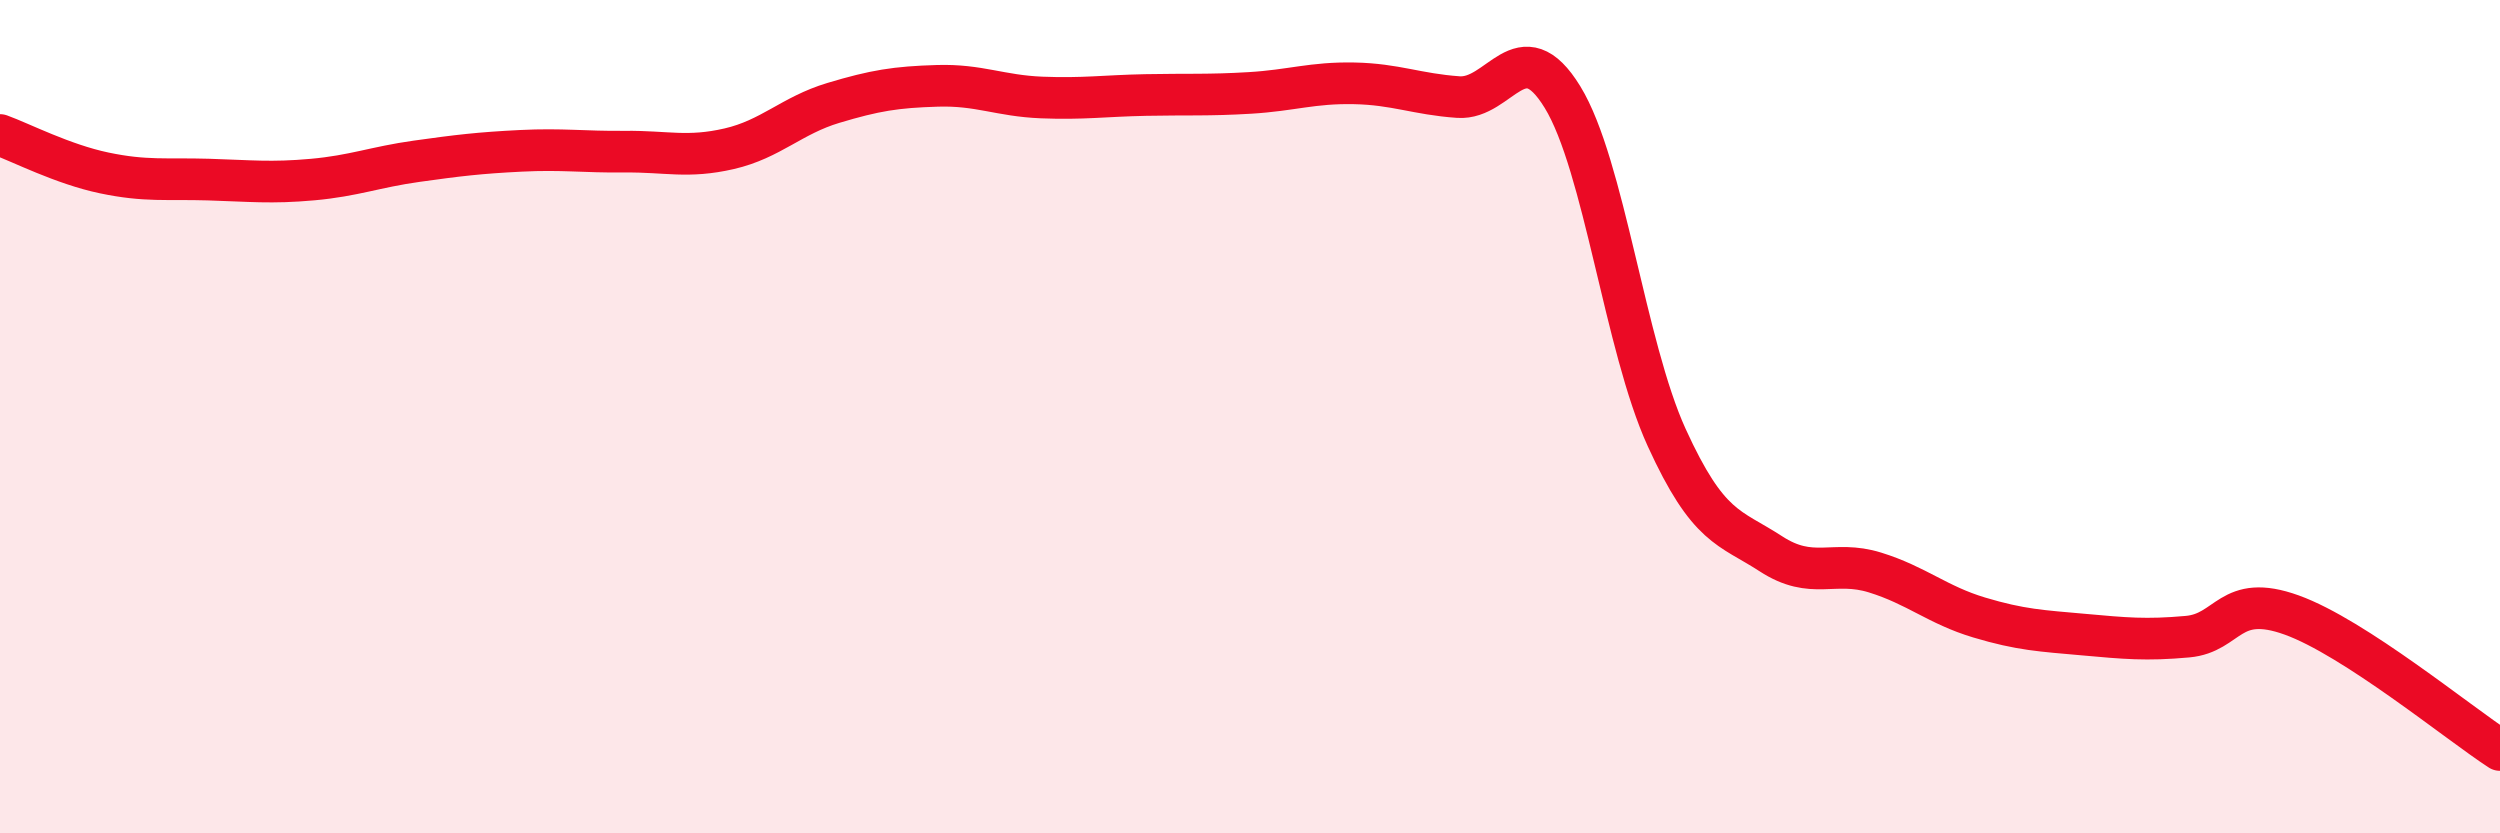 
    <svg width="60" height="20" viewBox="0 0 60 20" xmlns="http://www.w3.org/2000/svg">
      <path
        d="M 0,3.24 C 0.5,3.42 1.5,3.94 2.5,4.15 C 3.5,4.36 4,4.28 5,4.31 C 6,4.34 6.5,4.4 7.5,4.31 C 8.5,4.22 9,4.01 10,3.87 C 11,3.73 11.5,3.67 12.5,3.62 C 13.5,3.57 14,3.65 15,3.64 C 16,3.63 16.5,3.8 17.5,3.57 C 18.5,3.34 19,2.77 20,2.47 C 21,2.17 21.5,2.09 22.5,2.06 C 23.5,2.03 24,2.3 25,2.34 C 26,2.38 26.5,2.3 27.5,2.28 C 28.5,2.26 29,2.29 30,2.23 C 31,2.17 31.5,1.98 32.5,2 C 33.5,2.02 34,2.26 35,2.33 C 36,2.4 36.5,0.7 37.5,2.33 C 38.5,3.96 39,8.31 40,10.5 C 41,12.69 41.5,12.64 42.5,13.29 C 43.5,13.94 44,13.43 45,13.74 C 46,14.05 46.5,14.52 47.5,14.82 C 48.5,15.12 49,15.14 50,15.23 C 51,15.32 51.5,15.37 52.5,15.28 C 53.5,15.19 53.5,14.22 55,14.76 C 56.5,15.3 59,17.35 60,18L60 20L0 20Z"
        fill="#EB0A25"
        opacity="0.1"
        stroke-linecap="round"
        stroke-linejoin="round"
      />
      <path
        d="M 0,3.24 C 0.5,3.42 1.5,3.94 2.5,4.15 C 3.5,4.36 4,4.28 5,4.31 C 6,4.34 6.5,4.4 7.5,4.31 C 8.5,4.22 9,4.01 10,3.87 C 11,3.73 11.5,3.67 12.5,3.62 C 13.5,3.57 14,3.65 15,3.64 C 16,3.63 16.5,3.8 17.5,3.57 C 18.5,3.34 19,2.77 20,2.47 C 21,2.17 21.5,2.09 22.5,2.06 C 23.5,2.03 24,2.3 25,2.34 C 26,2.38 26.5,2.3 27.5,2.28 C 28.5,2.26 29,2.29 30,2.23 C 31,2.17 31.5,1.98 32.5,2 C 33.5,2.02 34,2.26 35,2.33 C 36,2.4 36.5,0.7 37.5,2.33 C 38.5,3.96 39,8.31 40,10.5 C 41,12.69 41.5,12.64 42.5,13.29 C 43.5,13.94 44,13.43 45,13.74 C 46,14.05 46.5,14.52 47.5,14.82 C 48.5,15.12 49,15.14 50,15.23 C 51,15.32 51.5,15.37 52.5,15.28 C 53.5,15.19 53.5,14.22 55,14.76 C 56.5,15.3 59,17.35 60,18"
        stroke="#EB0A25"
        stroke-width="1"
        fill="none"
        stroke-linecap="round"
        stroke-linejoin="round"
      />
    </svg>
  